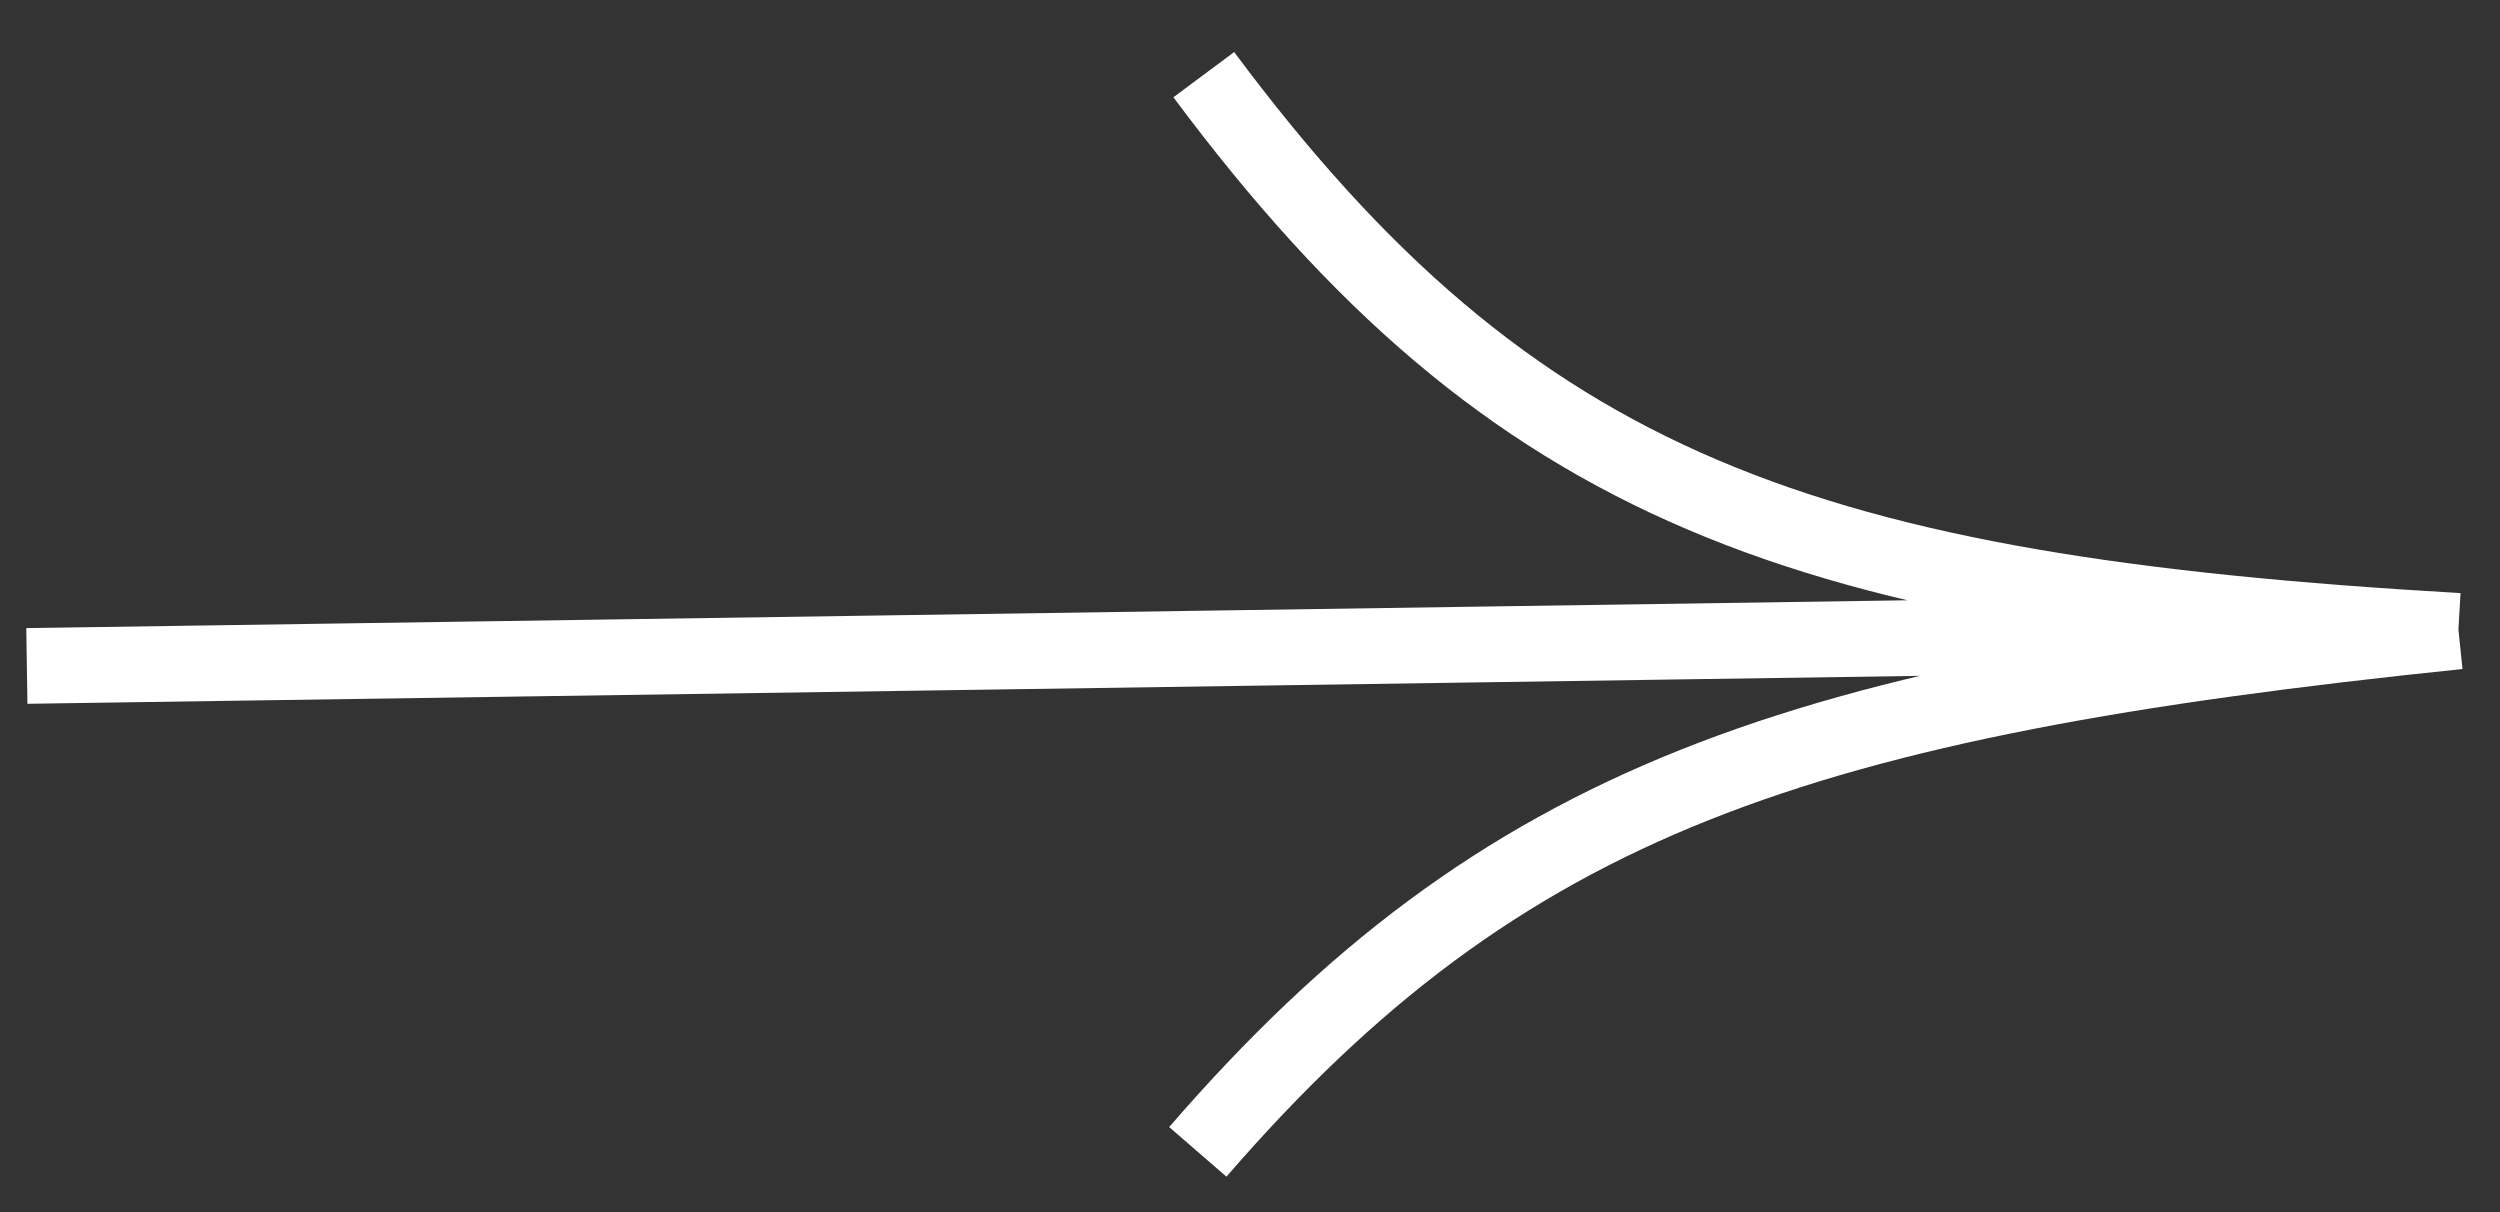 <svg width="33" height="16" viewBox="0 0 33 16" fill="none" xmlns="http://www.w3.org/2000/svg">
<rect x="0" y="0" width="33" height="16" fill="#333333" stroke="none"/>
<path d="M15.489 1.284C17.572 4.082 19.624 5.861 22.279 6.991C24.915 8.113 28.105 8.578 32.421 8.827L32.479 7.829C28.184 7.581 25.14 7.122 22.671 6.071C20.221 5.028 18.299 3.385 16.291 0.687L15.489 1.284ZM16.189 15.532C18.163 13.252 20.079 11.813 22.559 10.824C25.057 9.829 28.151 9.281 32.505 8.831L32.402 7.837C28.033 8.288 24.822 8.846 22.189 9.895C19.536 10.953 17.493 12.498 15.433 14.877L16.189 15.532ZM32.259 7.819L0.347 8.291L0.362 9.29L32.274 8.819L32.259 7.819Z" fill="white"/>
</svg>
